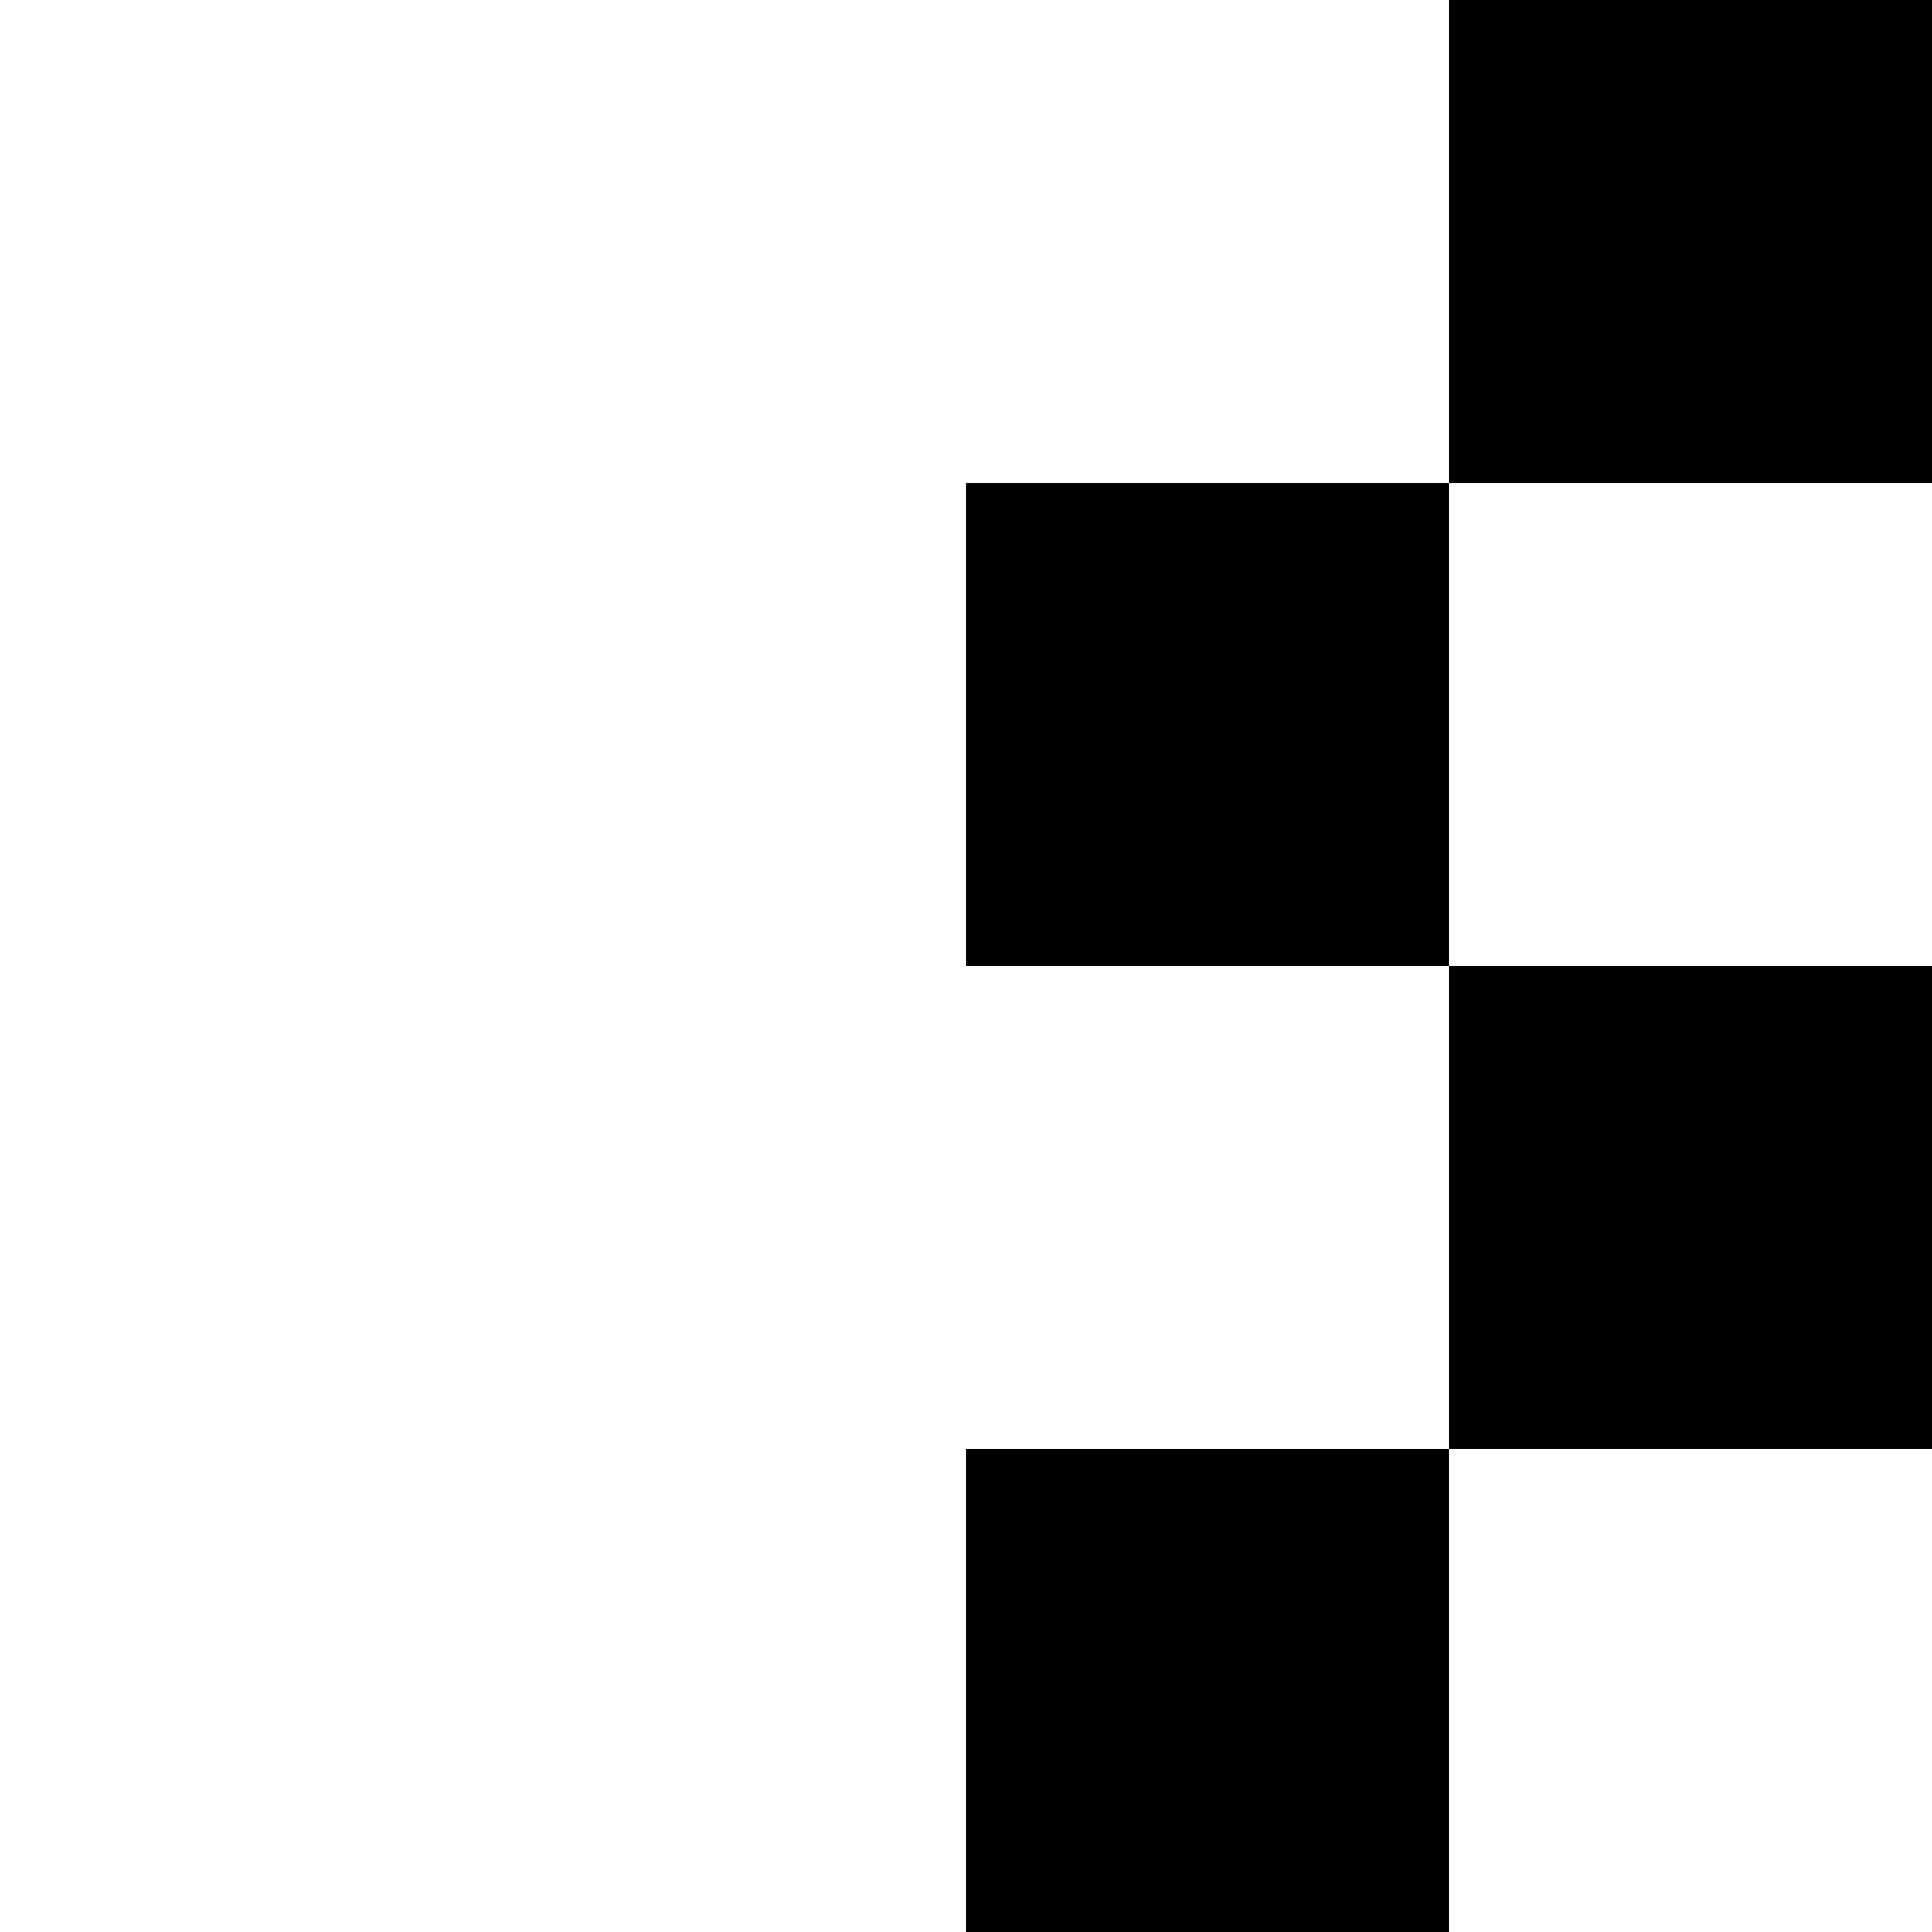 <svg width="50" height="50" viewBox="0 0 50 50" fill="none" xmlns="http://www.w3.org/2000/svg">
<path d="M37.5 12.501H25V25H37.5V12.501Z" fill="#1088FF" style="fill:#1088FF;fill:color(display-p3 0.063 0.533 1);fill-opacity:1;"/>
<path d="M50 0H37.5V12.5H50V0Z" fill="#1088FF" style="fill:#1088FF;fill:color(display-p3 0.063 0.533 1);fill-opacity:1;"/>
<path d="M37.5 37.5H25V50H37.5V37.5Z" fill="#1088FF" style="fill:#1088FF;fill:color(display-p3 0.063 0.533 1);fill-opacity:1;"/>
<path d="M50 25H37.5V37.5H50V25Z" fill="#1088FF" style="fill:#1088FF;fill:color(display-p3 0.063 0.533 1);fill-opacity:1;"/>
</svg>
